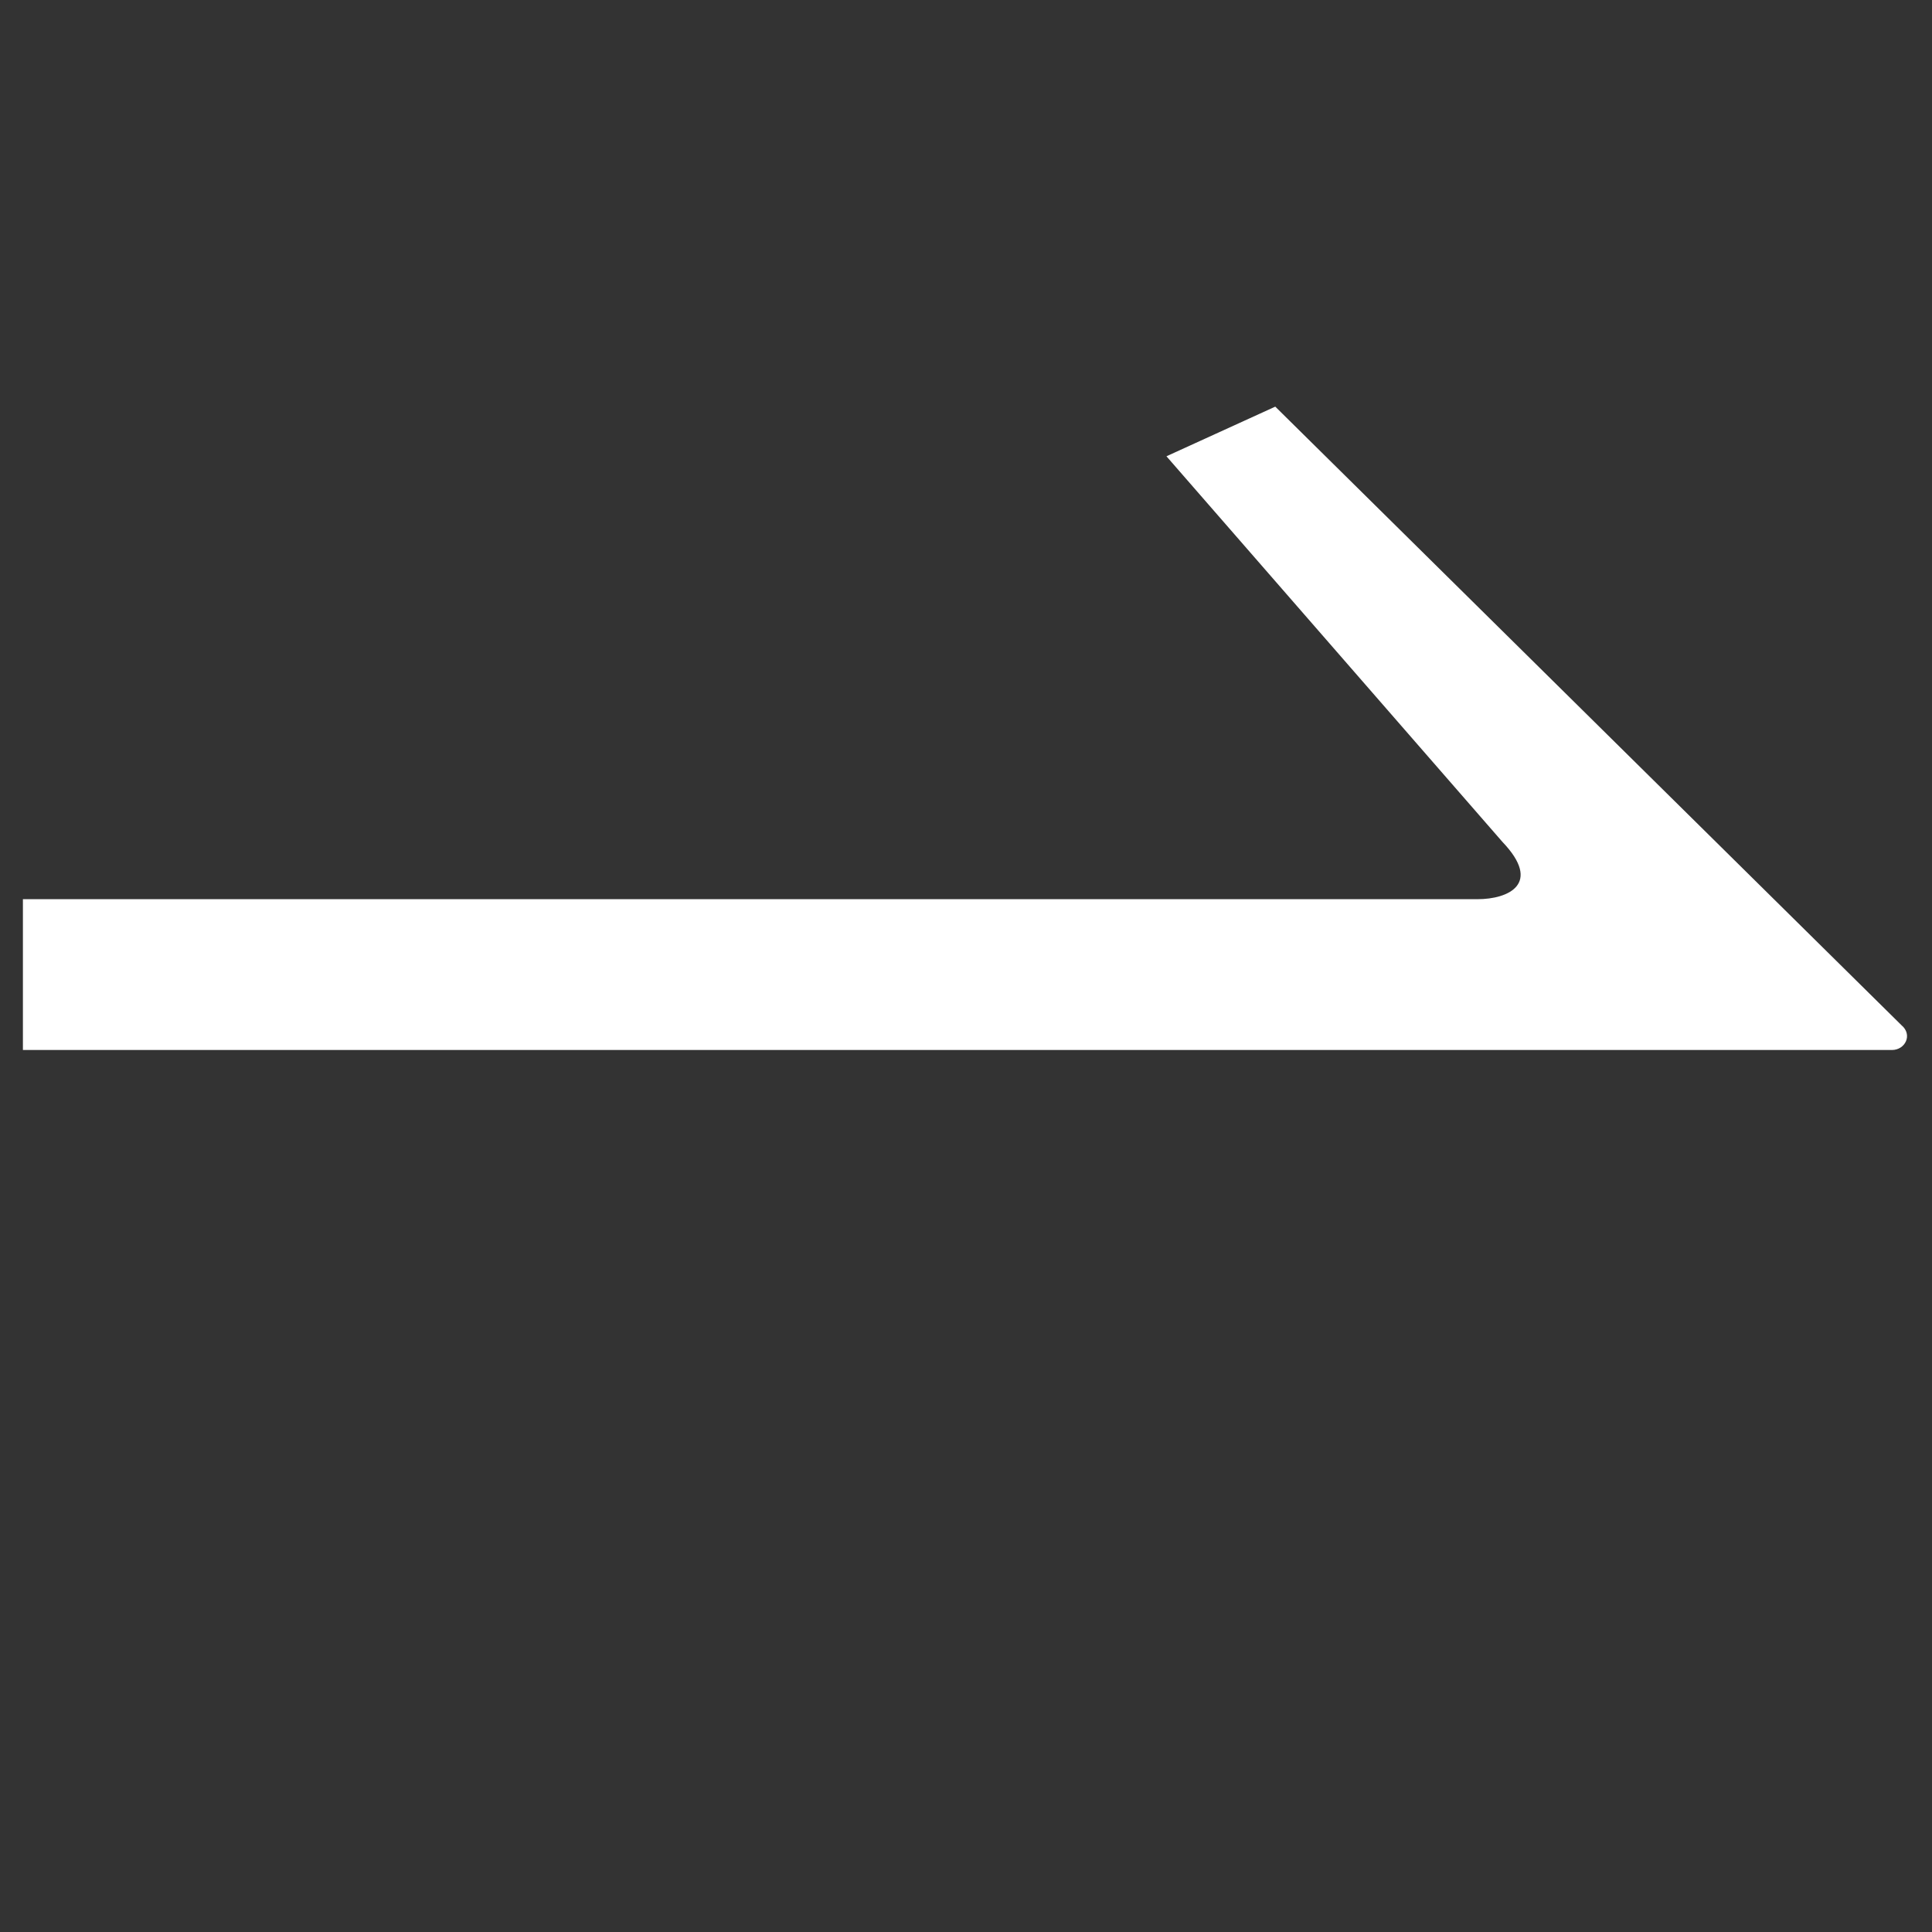 <?xml version="1.0" encoding="UTF-8"?>
<svg id="_レイヤー_1" xmlns="http://www.w3.org/2000/svg" version="1.1" viewBox="0 0 101.2 101.2">
  <rect x="0" y="0" width="101.2" height="101.2" fill="#333333" stroke="none"/>
  <!-- Generator: Adobe Illustrator 29.6.0, SVG Export Plug-In . SVG Version: 2.1.1 Build 207)  -->
  <defs>
    <style>
      .st0 {
        fill: #fff;
      }
    </style>
  </defs>
  <path class="st0" d="M99.6,53.7l-32.8-32.4-5.7,2.6,17.6,20.2c2.1,2.2.3,3-1.3,3H1.2v7.9h97.9c.7,0,1.1-.8.5-1.3Z"/>
</svg>